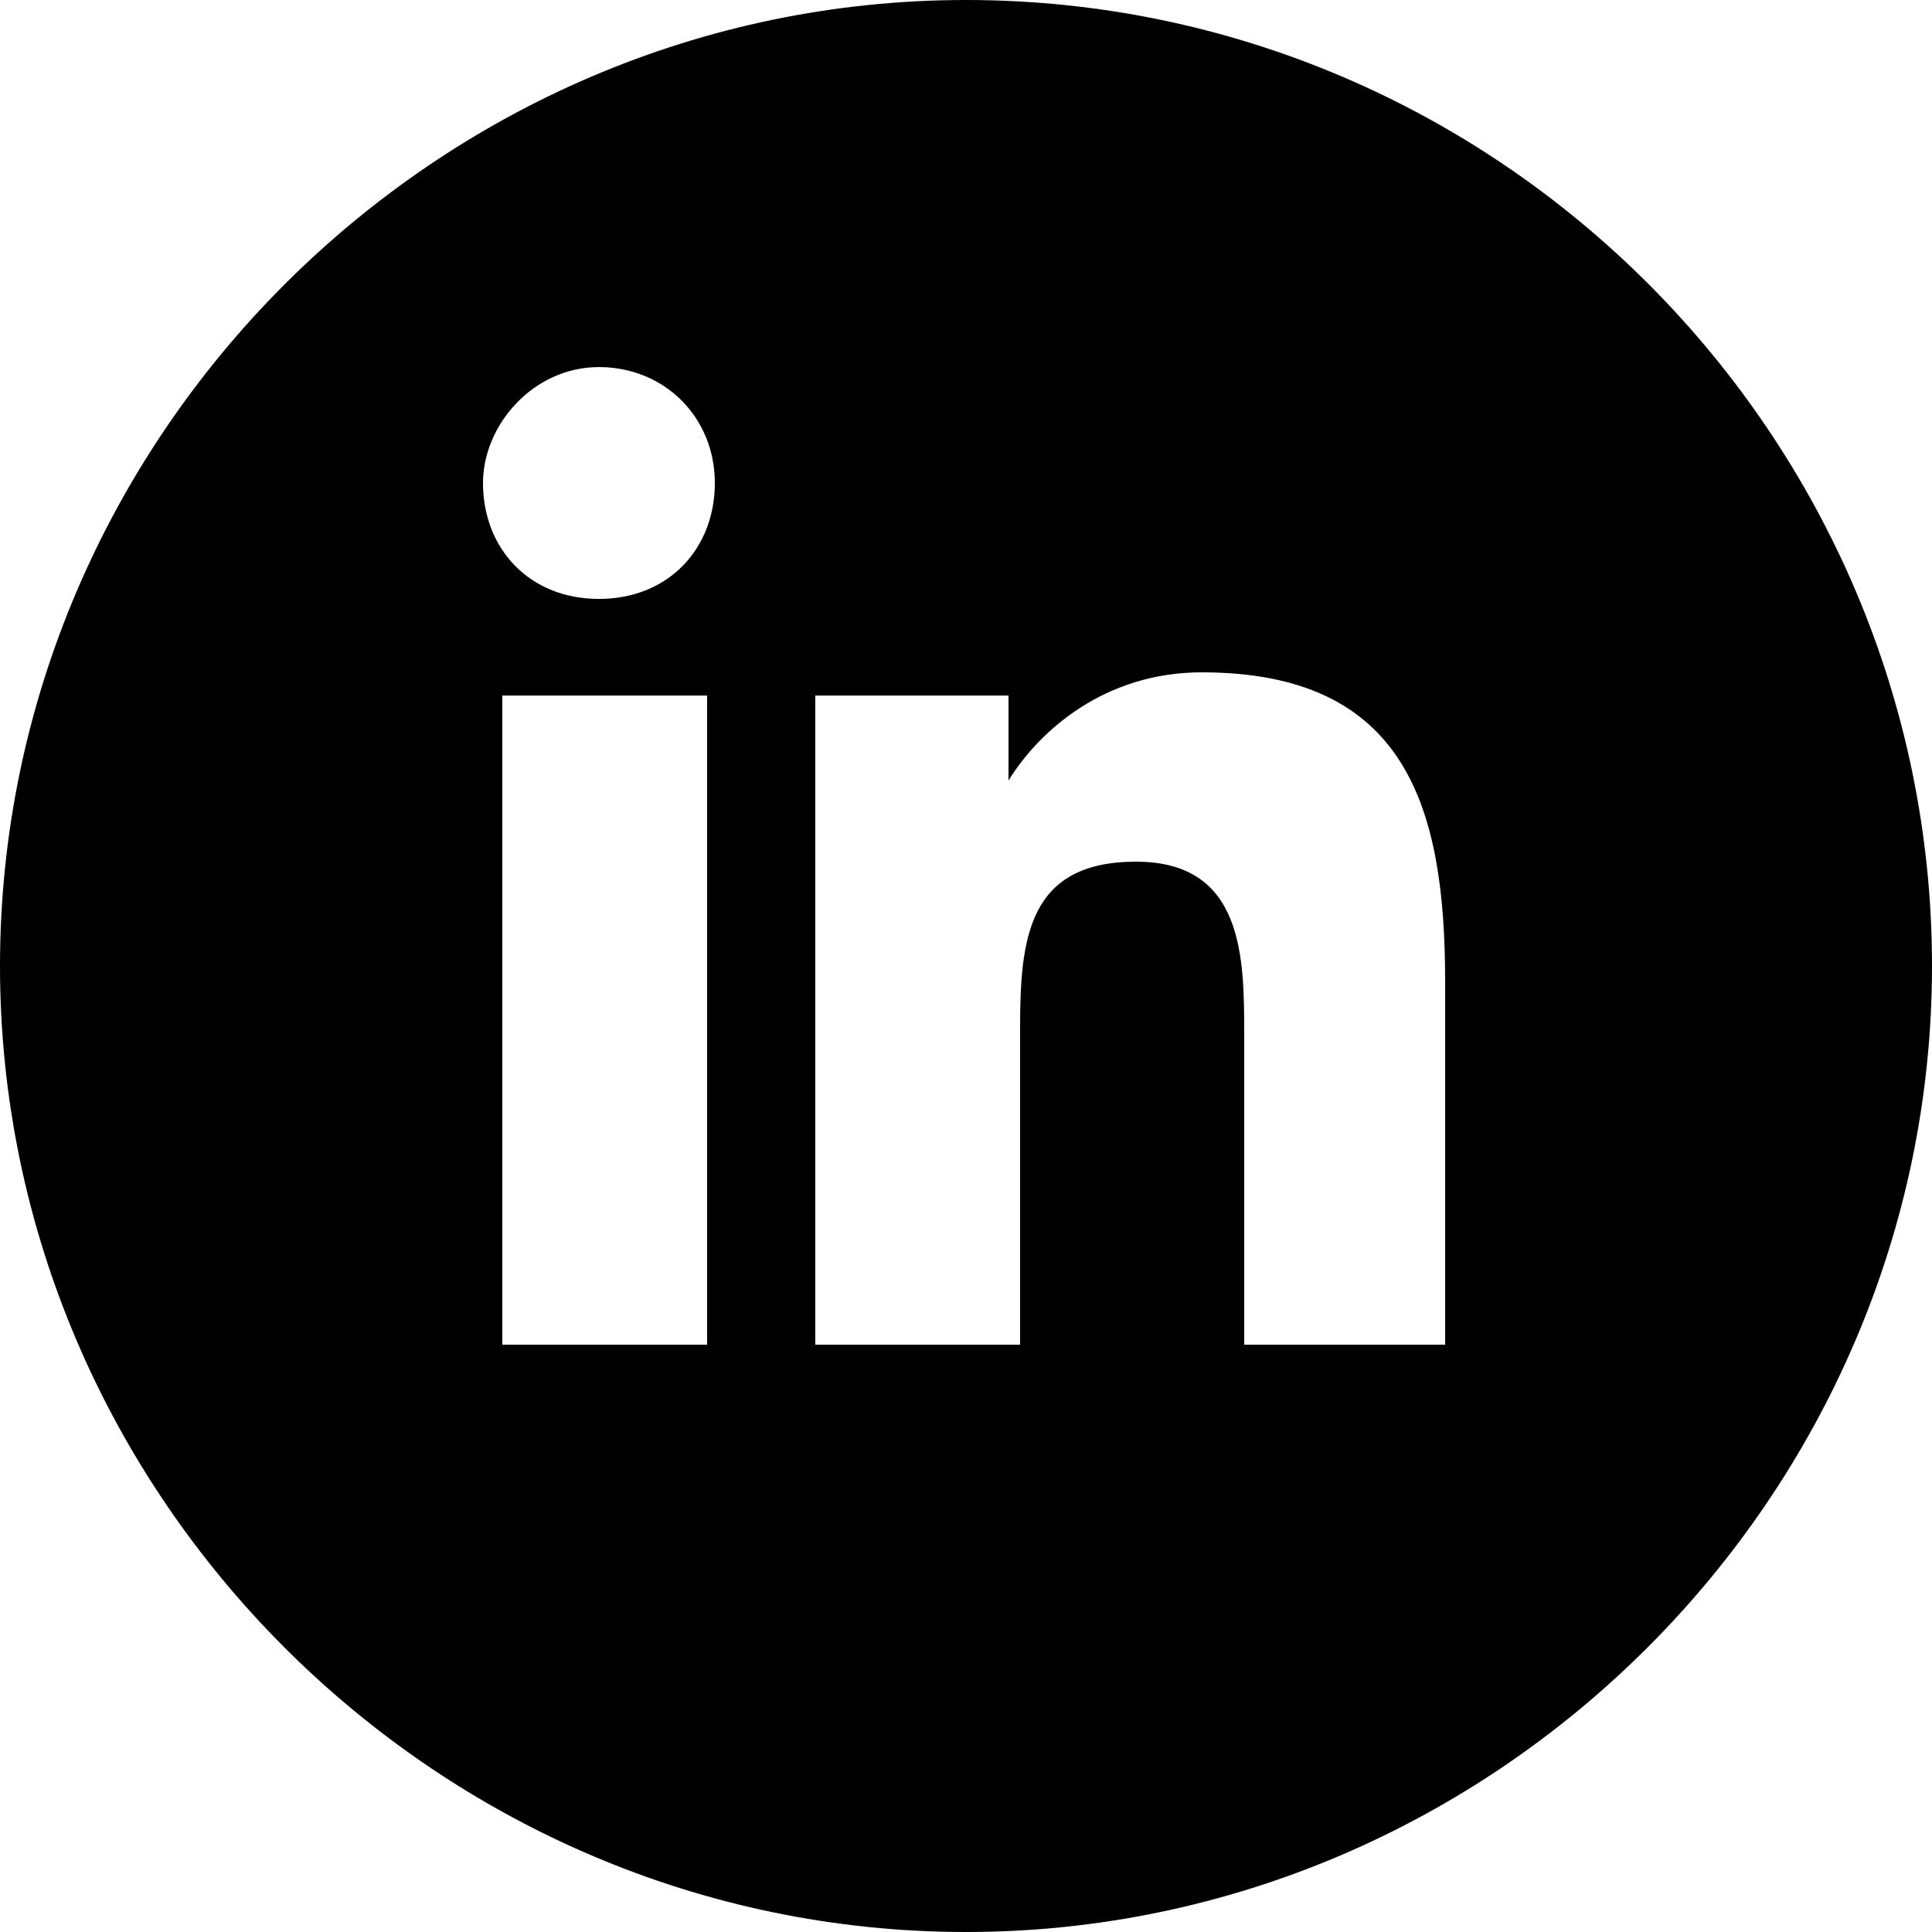 <?xml version="1.0" encoding="utf-8"?>
<!-- Generator: Adobe Illustrator 19.2.1, SVG Export Plug-In . SVG Version: 6.00 Build 0)  -->
<svg version="1.0" id="Laag_1" xmlns="http://www.w3.org/2000/svg" xmlns:xlink="http://www.w3.org/1999/xlink" x="0px" y="0px"
	 width="50px" height="50px" viewBox="0 0 50 50" style="enable-background:new 0 0 50 50;" xml:space="preserve">
<g>
	<path d="M25,0C11.3,0,0,11.3,0,25s11.3,25,25,25s25-11.3,25-25S38.8,0,25,0z M18.3,34.8H13V18h5.3C18.3,18,18.3,34.8,18.3,34.8z
		 M15.5,15.5c-1.8,0-3-1.3-3-3c0-1.5,1.3-3,3-3s3,1.3,3,3S17.3,15.5,15.5,15.5z M37.5,34.8h-5.3v-8c0-2,0-4.5-2.8-4.5s-3,2-3,4.3
		v8.2h-5.3V18h5v2.2c0.8-1.3,2.5-2.8,5-2.8c5.3,0,6.3,3.5,6.3,8V34.8z"/>
</g>
</svg>
